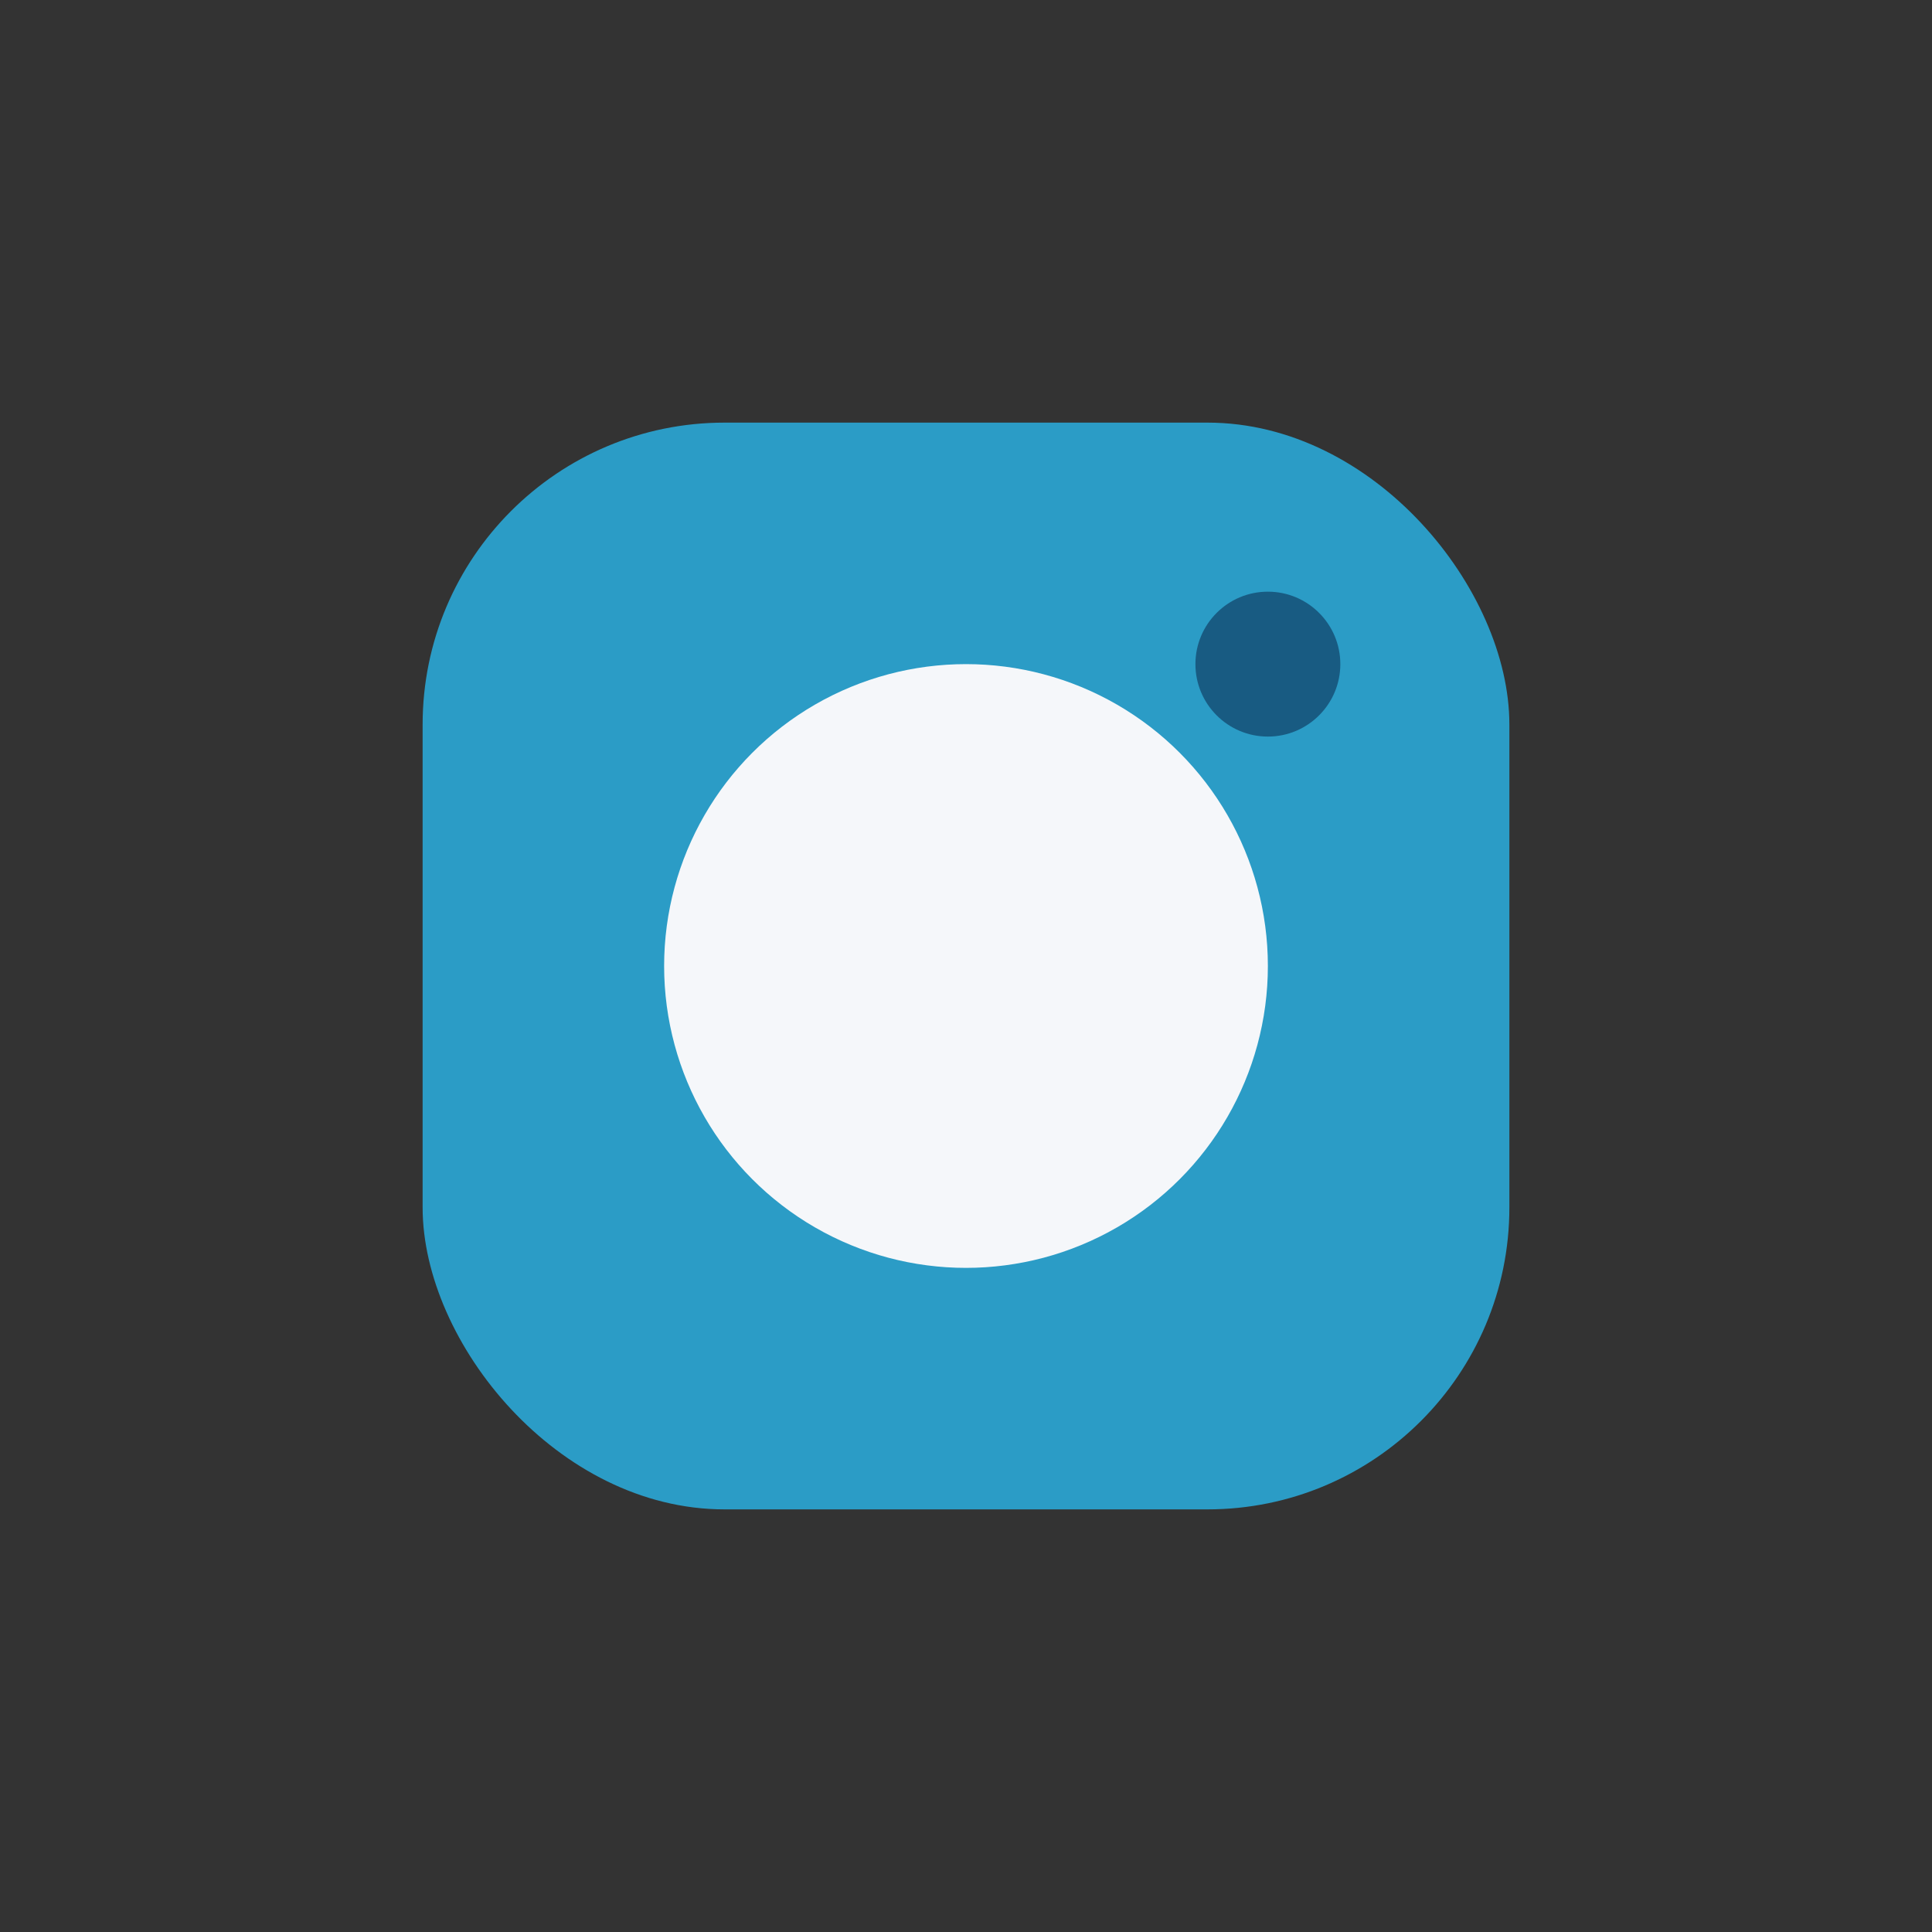 <?xml version="1.0" encoding="UTF-8"?>
<svg xmlns="http://www.w3.org/2000/svg" width="32" height="32" viewBox="0 0 32 32"><rect x="0" y="0" width="32" height="32" fill="#333333" stroke="none"/><rect x="7" y="7" width="18" height="18" rx="5" fill="#2B9CC6"/><circle cx="16" cy="16" r="5" fill="#F5F7FA"/><circle cx="21" cy="11" r="1.2" fill="#185B82"/></svg>